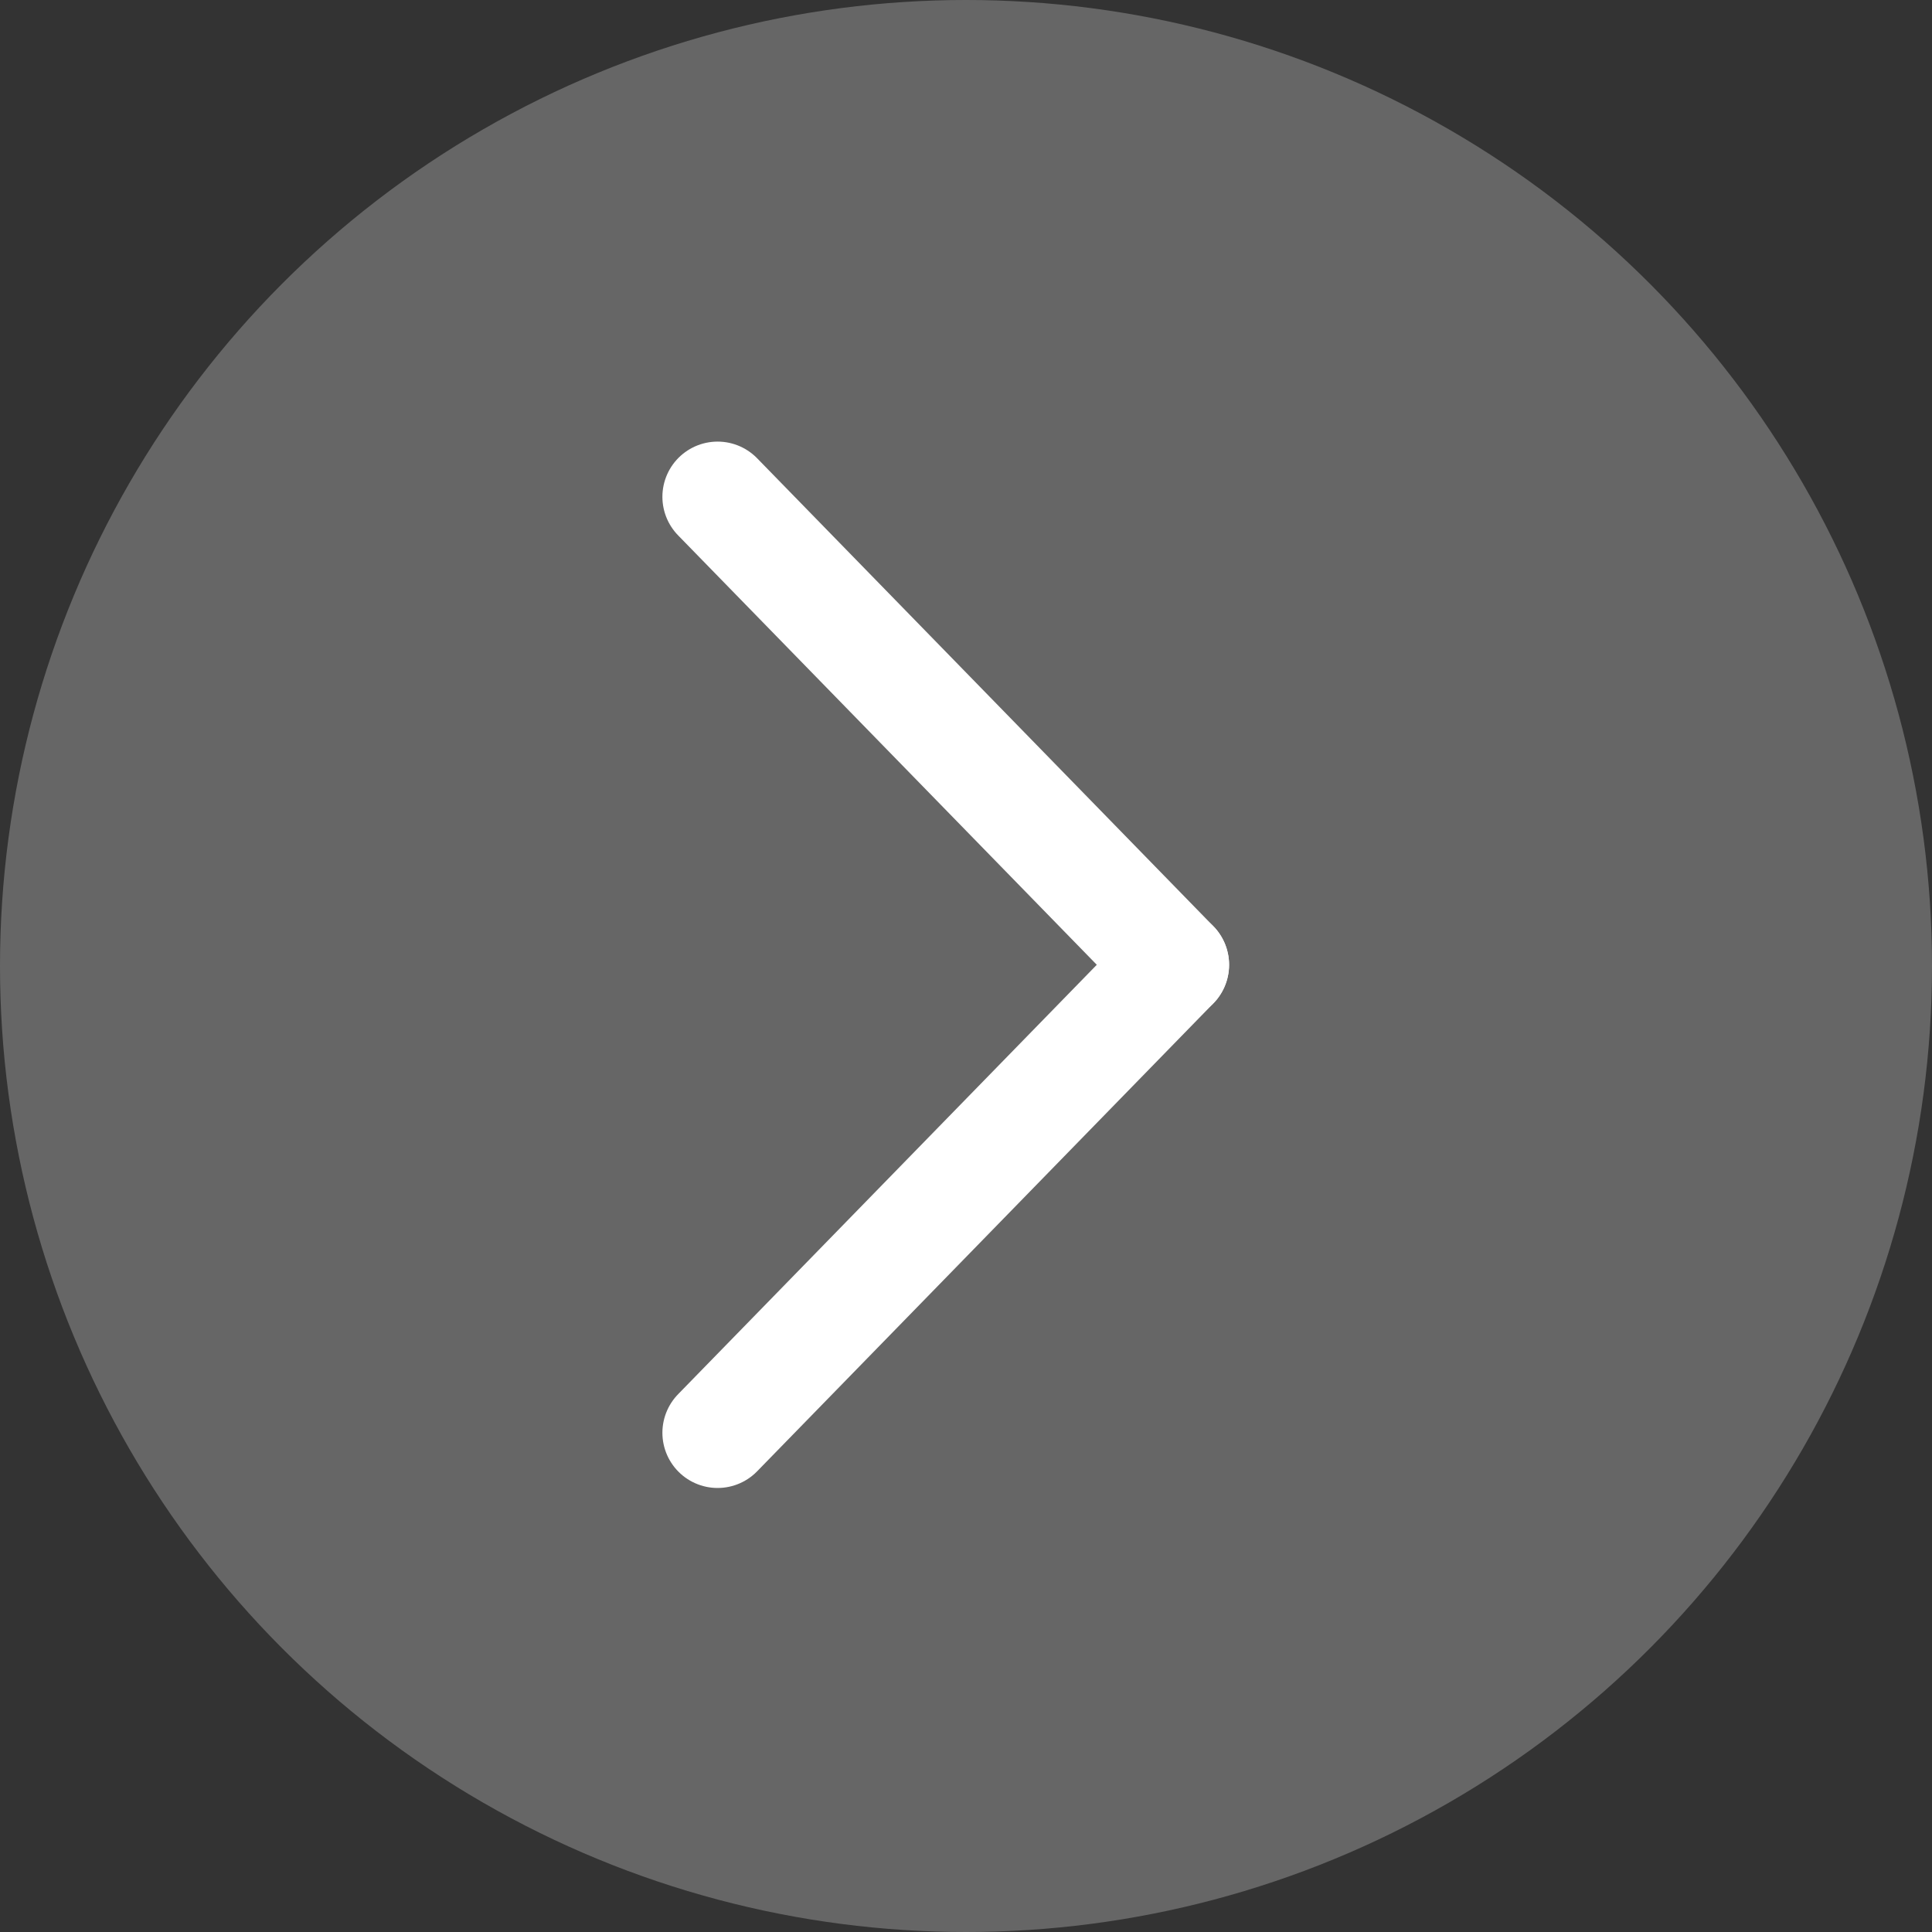 <svg id="Component_31_1" data-name="Component 31 – 1" xmlns="http://www.w3.org/2000/svg" width="35" height="35" viewBox="0 0 35 35">
  <rect x="0" y="0" width="35" height="35" fill="#333333" stroke="none"/>
  <circle id="Ellipse_10" data-name="Ellipse 10" cx="17.5" cy="17.5" r="17.5" fill="#fff" opacity="0.25"/>
  <g id="Group_1228" data-name="Group 1228" transform="translate(13 9)">
    <line id="Line_1" data-name="Line 1" x2="8.266" y2="8.478" transform="translate(0)" fill="none" stroke="#fff" stroke-linecap="round" stroke-width="2"/>
    <line id="Line_33" data-name="Line 33" y1="8.478" x2="8.266" transform="translate(0 8.478)" fill="none" stroke="#fff" stroke-linecap="round" stroke-width="2"/>
  </g>
</svg>

